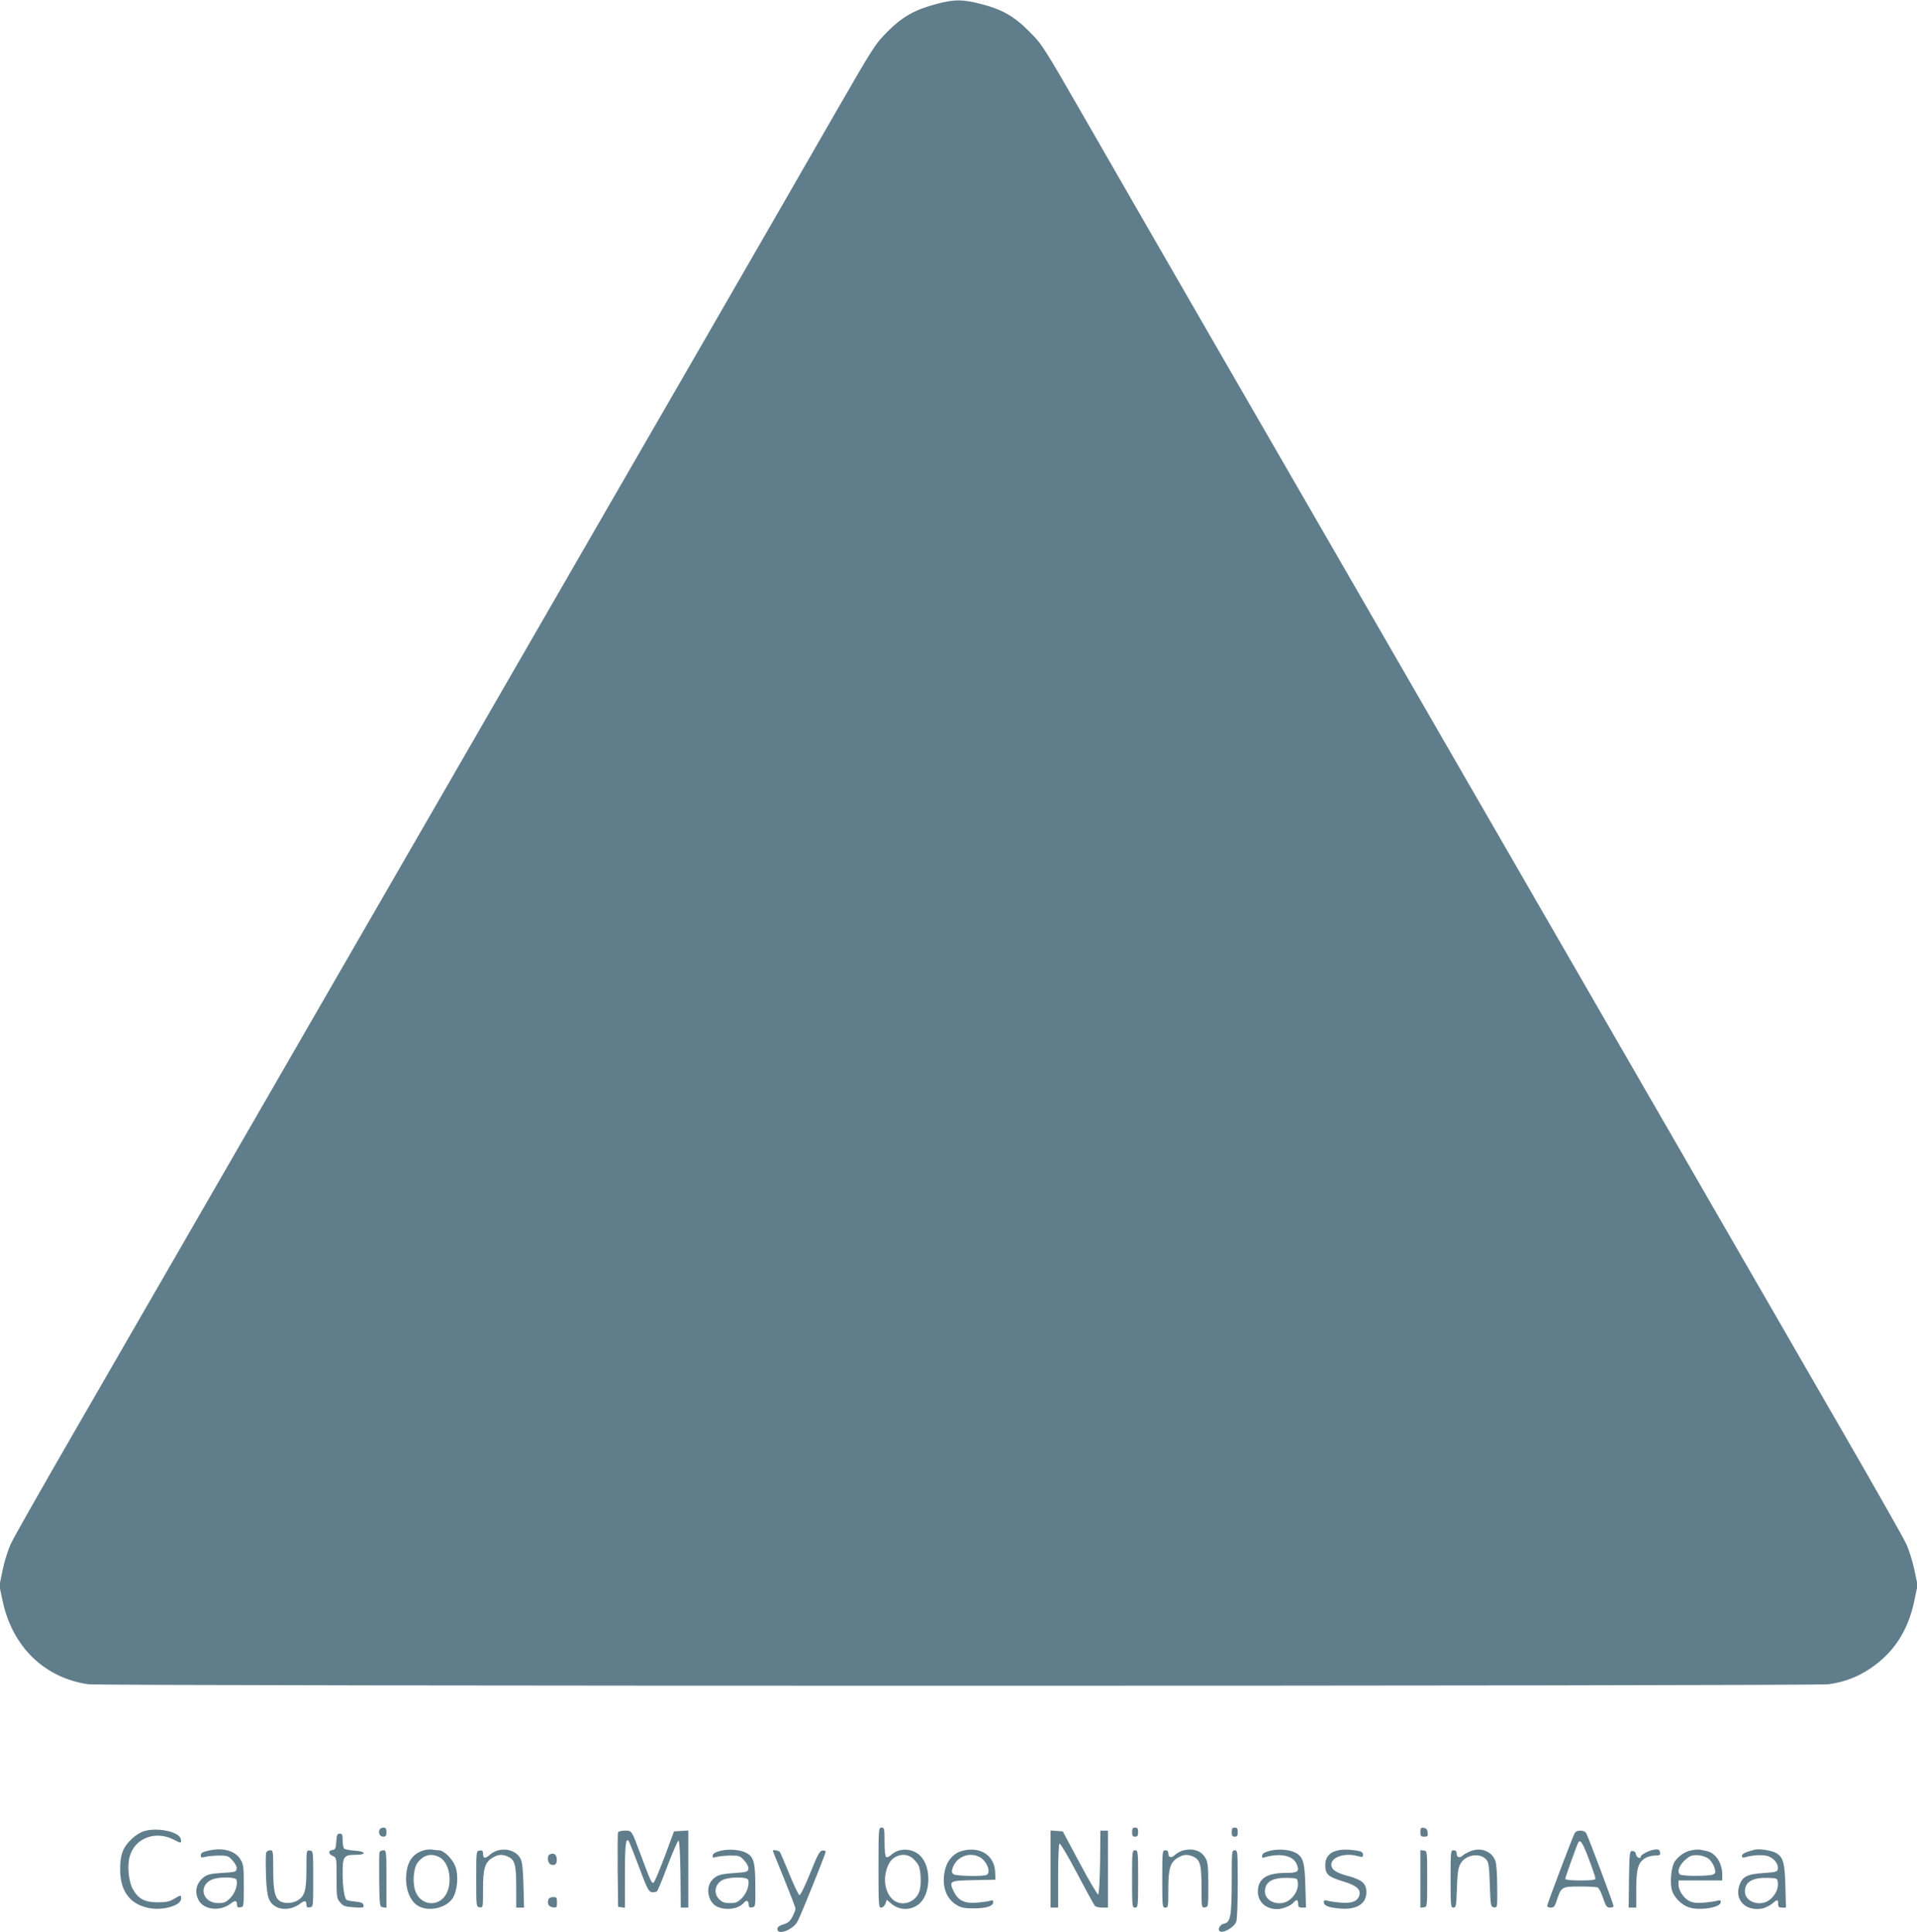 <?xml version="1.0" standalone="no"?>
<!DOCTYPE svg PUBLIC "-//W3C//DTD SVG 20010904//EN"
 "http://www.w3.org/TR/2001/REC-SVG-20010904/DTD/svg10.dtd">
<svg version="1.0" xmlns="http://www.w3.org/2000/svg"
 width="1270pt" height="1280pt" viewBox="0 0 1270 1280"
 preserveAspectRatio="xMidYMid meet">
<g transform="translate(0,1280) scale(0.1,-0.1)"
fill="#607d8b" stroke="none">
<path d="M6205 12774 c-146 -39 -226 -84 -325 -183 -83 -84 -92 -98 -347 -541
-143 -250 -521 -905 -838 -1455 -318 -550 -720 -1247 -895 -1550 -174 -302
-579 -1004 -900 -1560 -321 -555 -911 -1579 -1313 -2275 -401 -696 -899 -1557
-1105 -1915 -206 -357 -390 -681 -408 -720 -19 -39 -44 -117 -56 -176 l-22
-106 22 -104 c65 -302 277 -507 567 -549 97 -13 11433 -13 11530 0 103 15 186
46 267 99 161 105 258 252 300 453 l22 105 -22 104 c-12 57 -37 136 -56 174
-18 39 -202 363 -408 720 -206 358 -737 1278 -1180 2045 -443 767 -1034 1791
-1313 2275 -279 484 -651 1128 -825 1430 -175 303 -577 1000 -895 1550 -317
550 -695 1205 -838 1455 -254 442 -264 457 -347 540 -102 103 -181 148 -326
185 -120 30 -172 30 -289 -1z"/>
<path d="M2514 675 c-9 -23 3 -45 26 -45 16 0 20 7 20 30 0 23 -4 30 -20 30
-11 0 -23 -7 -26 -15z"/>
<path d="M5820 425 c0 -249 1 -265 18 -265 10 0 22 11 28 26 l9 26 30 -26 c52
-45 127 -46 181 -4 82 65 87 250 8 324 -52 49 -139 51 -189 4 -13 -12 -28 -19
-34 -15 -7 4 -11 44 -11 101 0 87 -1 94 -20 94 -19 0 -20 -7 -20 -265z m224
64 c14 -11 33 -34 41 -49 17 -33 20 -136 5 -175 -29 -77 -125 -102 -180 -47
-52 52 -62 148 -23 229 29 61 106 82 157 42z"/>
<path d="M7500 660 c0 -23 4 -30 20 -30 16 0 20 7 20 30 0 23 -4 30 -20 30
-16 0 -20 -7 -20 -30z"/>
<path d="M8160 660 c0 -23 4 -30 20 -30 16 0 20 7 20 30 0 23 -4 30 -20 30
-16 0 -20 -7 -20 -30z"/>
<path d="M9410 661 c0 -27 4 -31 26 -31 22 0 25 4 22 28 -2 19 -9 28 -25 30
-20 3 -23 -1 -23 -27z"/>
<path d="M963 669 c-57 -14 -127 -77 -150 -137 -12 -31 -18 -72 -17 -123 1
-140 65 -226 187 -251 94 -20 217 15 217 62 0 25 -1 25 -47 -2 -30 -18 -53
-23 -108 -23 -85 0 -129 23 -164 86 -29 50 -39 154 -22 217 34 123 171 175
293 112 48 -25 50 -25 46 3 -6 46 -141 79 -235 56z"/>
<path d="M4094 657 c-2 -7 -3 -120 -2 -252 l3 -240 23 -3 22 -3 0 213 c0 205
6 258 26 227 5 -8 36 -86 69 -174 52 -140 63 -160 84 -163 13 -2 28 1 34 7 6
6 38 84 71 173 34 89 66 162 71 162 6 1 11 -81 13 -221 l2 -223 25 0 25 0 0
256 0 255 -47 -3 -48 -3 -60 -163 c-34 -89 -66 -167 -73 -174 -13 -13 -18 -3
-88 184 -60 162 -57 158 -105 158 -23 0 -42 -5 -45 -13z"/>
<path d="M6960 416 l0 -256 25 0 25 0 0 209 c0 116 4 212 9 215 5 4 58 -85
116 -196 59 -112 112 -209 118 -216 5 -6 27 -12 48 -12 l39 0 0 255 0 255 -25
0 -25 0 -2 -210 c-2 -129 -7 -211 -13 -213 -5 -1 -60 92 -122 208 l-112 210
-40 3 -41 3 0 -255z"/>
<path d="M10432 653 c-17 -33 -182 -469 -182 -481 0 -7 11 -12 24 -12 21 0 27
8 41 53 28 84 33 87 151 87 56 0 109 -3 118 -6 8 -3 25 -35 36 -70 19 -55 25
-64 46 -64 13 0 24 5 24 10 0 12 -166 455 -181 482 -13 24 -65 24 -77 1z m95
-174 c24 -63 43 -120 43 -126 0 -10 -27 -13 -100 -13 -67 0 -100 4 -100 11 0
11 77 226 87 242 13 21 31 -9 70 -114z"/>
<path d="M2228 598 c-3 -46 -6 -53 -25 -56 -30 -4 -29 -26 2 -40 25 -12 25
-12 25 -146 0 -127 1 -136 24 -162 20 -24 32 -28 91 -32 61 -4 67 -3 63 14 -2
15 -15 20 -55 24 -28 3 -55 8 -58 12 -14 14 -25 87 -25 175 0 112 7 123 87
123 77 0 67 24 -13 28 -32 2 -62 9 -66 15 -4 7 -8 31 -8 55 0 35 -3 42 -19 42
-17 0 -20 -8 -23 -52z"/>
<path d="M1392 540 c-52 -11 -62 -17 -62 -36 0 -13 6 -14 33 -7 17 4 58 8 90
8 54 0 61 -3 88 -33 18 -20 29 -42 27 -55 -3 -20 -10 -22 -95 -27 -72 -4 -98
-10 -120 -26 -55 -41 -68 -104 -34 -160 37 -60 141 -69 207 -19 33 26 44 24
44 -7 0 -14 6 -19 23 -16 22 3 22 5 22 143 0 128 -2 143 -23 176 -33 54 -111
77 -200 59z m174 -195 c12 -30 -8 -89 -41 -122 -28 -28 -40 -33 -79 -33 -112
0 -135 128 -30 160 51 15 144 12 150 -5z"/>
<path d="M2813 541 c-82 -21 -122 -83 -123 -191 0 -74 27 -141 70 -172 69 -50
195 -25 240 46 31 51 39 150 16 211 -20 50 -76 105 -109 105 -12 0 -31 2 -42
4 -11 3 -35 1 -52 -3z m98 -47 c81 -42 92 -216 18 -278 -57 -49 -142 -28 -173
43 -25 53 -19 159 10 198 39 52 91 66 145 37z"/>
<path d="M3302 540 c-18 -4 -43 -17 -56 -29 -30 -28 -46 -27 -46 5 0 21 -4 25
-22 22 -23 -3 -23 -4 -23 -188 0 -184 0 -185 23 -188 22 -3 22 -2 22 118 0
139 12 179 62 210 38 23 66 25 103 8 46 -21 55 -54 55 -203 l0 -135 26 0 26 0
-4 148 c-3 110 -8 155 -20 177 -25 47 -84 69 -146 55z"/>
<path d="M4775 537 c-35 -9 -51 -18 -53 -31 -3 -16 0 -17 30 -9 18 4 59 8 91
8 54 0 61 -3 88 -33 18 -20 29 -42 27 -55 -3 -20 -10 -22 -93 -28 -93 -6 -118
-14 -148 -47 -46 -51 -25 -151 37 -177 61 -26 141 -13 175 28 16 20 31 13 31
-14 0 -15 6 -20 23 -17 22 3 22 5 21 143 0 155 -11 193 -62 219 -41 20 -111
26 -167 13z m181 -192 c12 -30 -8 -89 -41 -122 -28 -28 -40 -33 -79 -33 -36 0
-52 6 -71 25 -45 44 -25 116 38 134 54 16 147 13 153 -4z"/>
<path d="M6382 538 c-61 -13 -107 -63 -122 -131 -23 -102 7 -189 80 -231 28
-17 52 -21 115 -21 83 1 125 15 125 42 0 11 -6 14 -22 8 -13 -4 -51 -9 -84
-12 -83 -7 -126 13 -155 73 -34 71 -30 73 133 76 l143 3 -2 47 c-3 111 -93
173 -211 146z m108 -43 c49 -26 79 -106 44 -119 -26 -10 -194 -7 -214 4 -13 7
-16 17 -12 32 20 81 109 121 182 83z"/>
<path d="M7842 540 c-18 -4 -44 -18 -57 -30 -26 -24 -45 -20 -45 11 0 12 -7
19 -20 19 -19 0 -20 -7 -20 -190 0 -183 1 -190 20 -190 19 0 20 7 20 120 0
139 12 179 62 210 38 23 66 25 103 8 46 -21 55 -54 55 -203 0 -136 0 -136 23
-133 22 3 22 5 22 148 0 119 -3 151 -18 177 -26 48 -79 68 -145 53z"/>
<path d="M8415 537 c-35 -9 -51 -18 -53 -31 -3 -16 0 -18 19 -12 101 29 186
11 209 -45 21 -49 9 -59 -67 -59 -120 0 -176 -30 -188 -100 -13 -79 41 -140
125 -140 37 0 90 21 109 43 19 24 31 21 31 -8 0 -20 5 -25 26 -25 l26 0 -4
143 c-4 157 -15 195 -66 221 -41 21 -111 26 -167 13z m183 -211 c5 -38 -15
-81 -50 -111 -62 -53 -168 -20 -168 52 0 64 50 93 155 90 58 -2 60 -3 63 -31z"/>
<path d="M8867 540 c-57 -11 -87 -44 -87 -98 0 -61 18 -78 117 -108 90 -27
121 -54 108 -94 -12 -39 -49 -53 -123 -47 -37 3 -77 9 -89 13 -17 5 -23 2 -23
-9 0 -23 27 -35 96 -42 115 -13 185 26 186 104 1 60 -26 84 -119 110 -83 22
-113 43 -113 76 0 50 90 80 173 57 33 -9 37 -8 37 9 0 11 -9 20 -22 23 -52 11
-105 13 -141 6z"/>
<path d="M9747 536 c-21 -8 -47 -22 -57 -31 -22 -20 -40 -12 -40 16 0 12 -7
19 -20 19 -19 0 -20 -7 -20 -190 0 -179 1 -190 19 -190 17 0 19 11 23 128 3
96 8 135 22 160 32 62 128 79 172 31 16 -18 20 -42 24 -168 5 -142 6 -146 28
-149 22 -3 22 -3 21 135 0 80 -5 152 -12 172 -22 62 -91 91 -160 67z"/>
<path d="M10945 541 c-34 -9 -75 -32 -75 -43 0 -19 -29 -6 -32 15 -2 14 -10
22 -23 22 -19 0 -20 -8 -23 -187 l-2 -188 25 0 25 0 0 120 c0 135 12 177 56
206 15 10 45 19 66 19 33 0 38 3 36 19 -4 23 -13 26 -53 17z"/>
<path d="M11207 540 c-43 -8 -81 -33 -111 -73 -22 -30 -33 -122 -22 -182 10
-52 66 -110 121 -125 75 -21 205 2 205 36 0 12 -6 15 -22 10 -13 -4 -53 -10
-89 -13 -50 -4 -73 -1 -98 11 -38 20 -71 70 -71 109 l0 27 145 0 145 0 0 39
c0 76 -45 145 -104 156 -17 4 -38 8 -46 9 -8 2 -32 0 -53 -4z m119 -62 c13
-13 28 -38 33 -56 8 -27 7 -34 -9 -42 -23 -12 -200 -13 -219 -1 -30 19 6 86
64 120 31 18 104 7 131 -21z"/>
<path d="M11625 544 c-59 -15 -85 -27 -85 -41 0 -11 6 -14 23 -9 51 15 116 18
150 7 40 -14 70 -52 65 -84 -3 -20 -10 -22 -96 -28 -107 -7 -139 -23 -159 -82
-33 -98 43 -173 152 -153 19 4 48 18 64 31 36 31 41 31 41 0 0 -20 5 -25 26
-25 l26 0 -4 143 c-4 157 -15 195 -66 221 -31 16 -107 27 -137 20z m153 -218
c5 -38 -15 -81 -50 -111 -62 -53 -168 -20 -168 52 0 64 50 93 155 90 58 -2 60
-3 63 -31z"/>
<path d="M1764 525 c-4 -9 -4 -75 -2 -148 5 -148 17 -185 70 -213 43 -22 108
-14 152 19 35 27 46 26 46 -5 0 -14 6 -19 23 -16 22 3 22 4 22 188 0 184 0
185 -22 188 -23 3 -23 2 -23 -123 0 -142 -11 -179 -59 -208 -33 -19 -83 -22
-113 -6 -36 20 -48 69 -48 209 0 124 -1 130 -20 130 -11 0 -23 -7 -26 -15z"/>
<path d="M2514 527 c-2 -7 -3 -91 -2 -187 3 -173 3 -175 26 -178 l22 -3 0 190
c0 185 -1 191 -20 191 -11 0 -23 -6 -26 -13z"/>
<path d="M5120 536 c0 -2 34 -85 75 -186 41 -101 75 -189 75 -197 0 -8 -9 -31
-20 -53 -16 -30 -29 -42 -60 -51 -28 -9 -40 -18 -40 -31 0 -45 105 -5 134 51
24 45 186 448 186 461 0 6 -10 10 -22 8 -18 -2 -32 -29 -81 -151 -34 -84 -64
-146 -71 -144 -6 2 -36 64 -66 138 -30 74 -59 140 -63 147 -7 10 -47 18 -47 8z"/>
<path d="M7500 350 c0 -183 1 -190 20 -190 19 0 20 7 20 190 0 183 -1 190 -20
190 -19 0 -20 -7 -20 -190z"/>
<path d="M8160 338 c0 -234 -8 -276 -50 -284 -36 -8 -50 -54 -16 -54 32 0 85
37 96 66 6 14 10 126 10 250 0 217 -1 224 -20 224 -19 0 -20 -7 -20 -202z"/>
<path d="M9410 350 l0 -191 23 3 c22 3 22 4 22 188 0 184 0 185 -22 188 l-23
3 0 -191z"/>
<path d="M3643 513 c-22 -8 -16 -61 8 -68 28 -9 41 6 37 41 -3 28 -20 38 -45
27z"/>
<path d="M3634 216 c-11 -29 1 -51 29 -54 25 -3 27 -1 27 32 0 32 -3 36 -25
36 -14 0 -28 -6 -31 -14z"/>
</g>
</svg>
